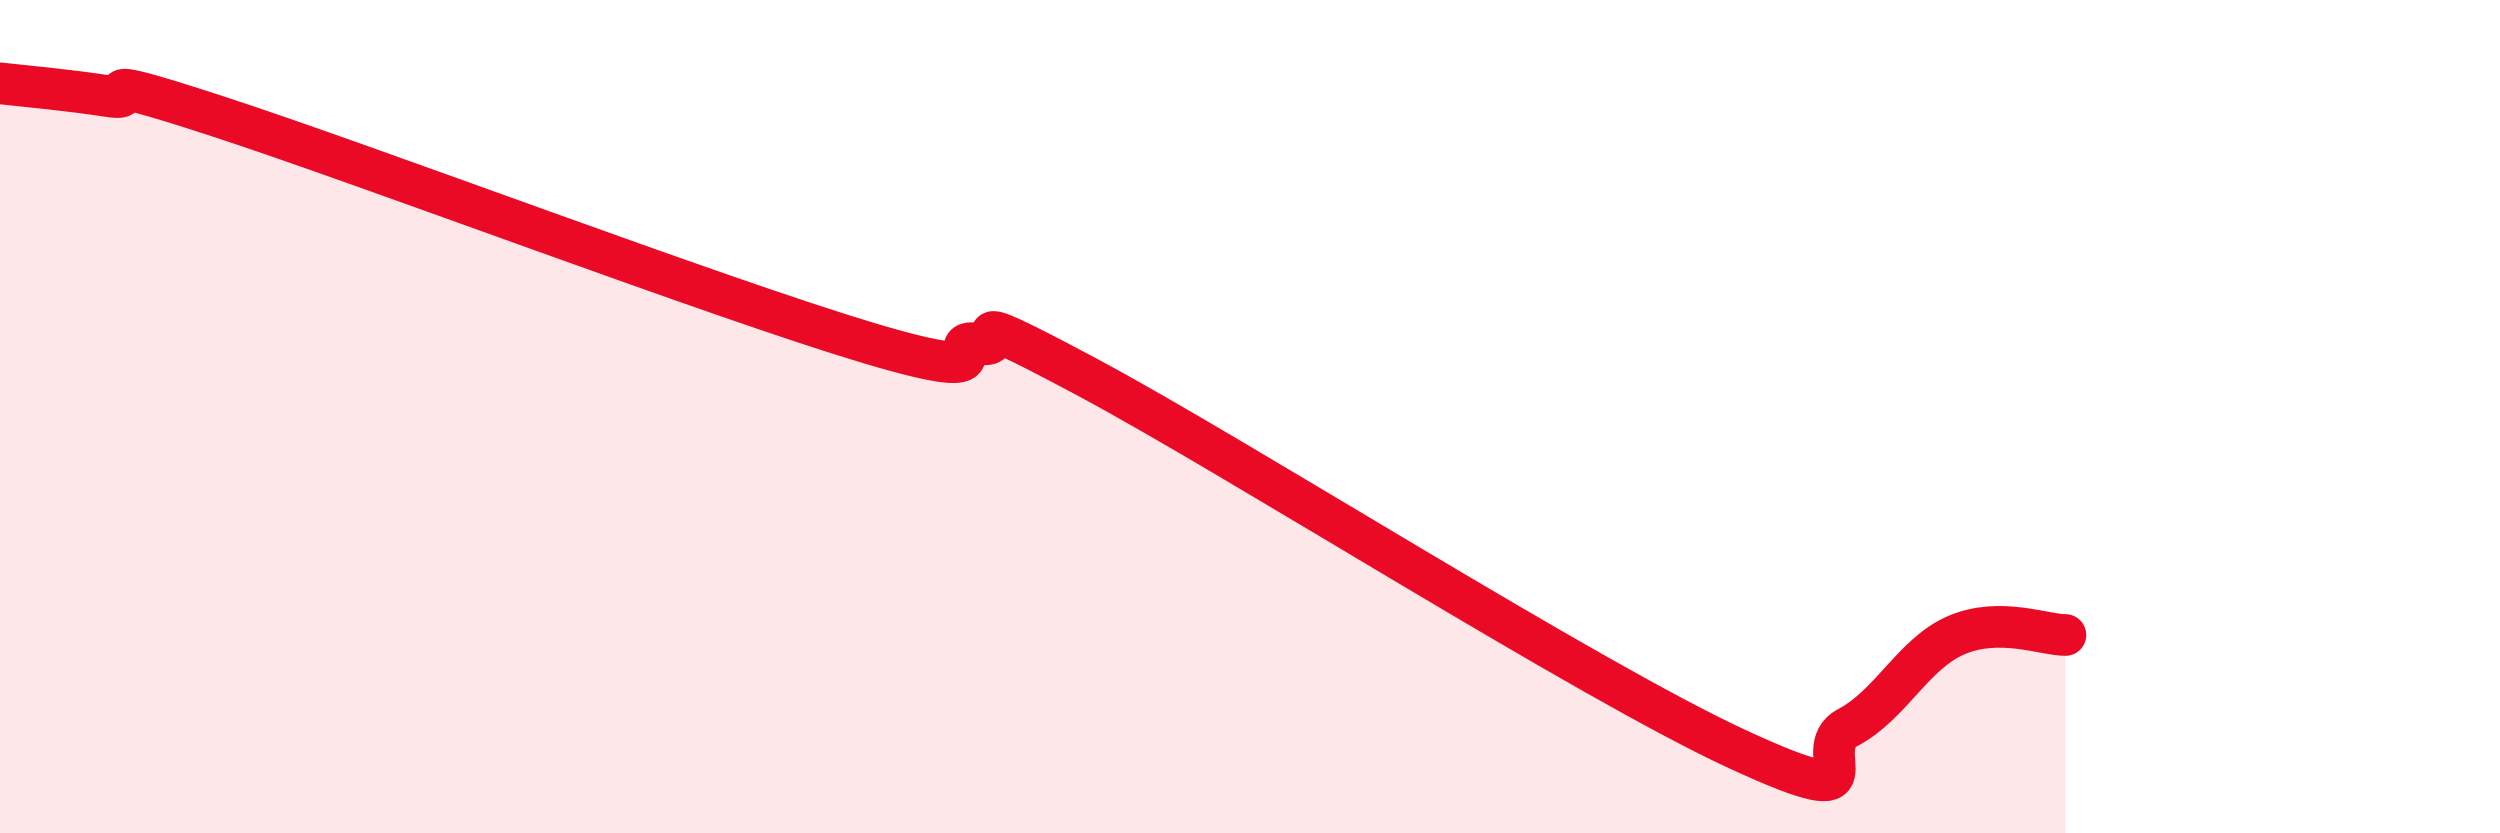
    <svg width="60" height="20" viewBox="0 0 60 20" xmlns="http://www.w3.org/2000/svg">
      <path
        d="M 0,2 C 0.52,2.06 1.57,2.15 2.61,2.31 C 3.65,2.47 1.57,1.6 5.22,2.79 C 8.87,3.98 17.22,7.15 20.87,8.24 C 24.52,9.33 22.44,8.09 23.48,8.25 C 24.52,8.41 22.44,7.1 26.09,9.05 C 29.74,11 38.09,16.32 41.74,18 C 45.39,19.68 43.31,18.01 44.35,17.46 C 45.39,16.91 45.92,15.68 46.96,15.24 C 48,14.8 49.05,15.24 49.57,15.24L49.57 20L0 20Z"
        fill="#EB0A25"
        opacity="0.1"
        stroke-linecap="round"
        stroke-linejoin="round"
      />
      <path
        d="M 0,2 C 0.52,2.06 1.57,2.15 2.61,2.31 C 3.65,2.47 1.57,1.6 5.22,2.79 C 8.87,3.98 17.22,7.15 20.87,8.24 C 24.52,9.33 22.44,8.09 23.48,8.25 C 24.52,8.41 22.44,7.1 26.09,9.05 C 29.74,11 38.09,16.32 41.74,18 C 45.39,19.68 43.31,18.01 44.35,17.46 C 45.39,16.91 45.92,15.68 46.96,15.24 C 48,14.8 49.05,15.24 49.57,15.24"
        stroke="#EB0A25"
        stroke-width="1"
        fill="none"
        stroke-linecap="round"
        stroke-linejoin="round"
      />
    </svg>
  